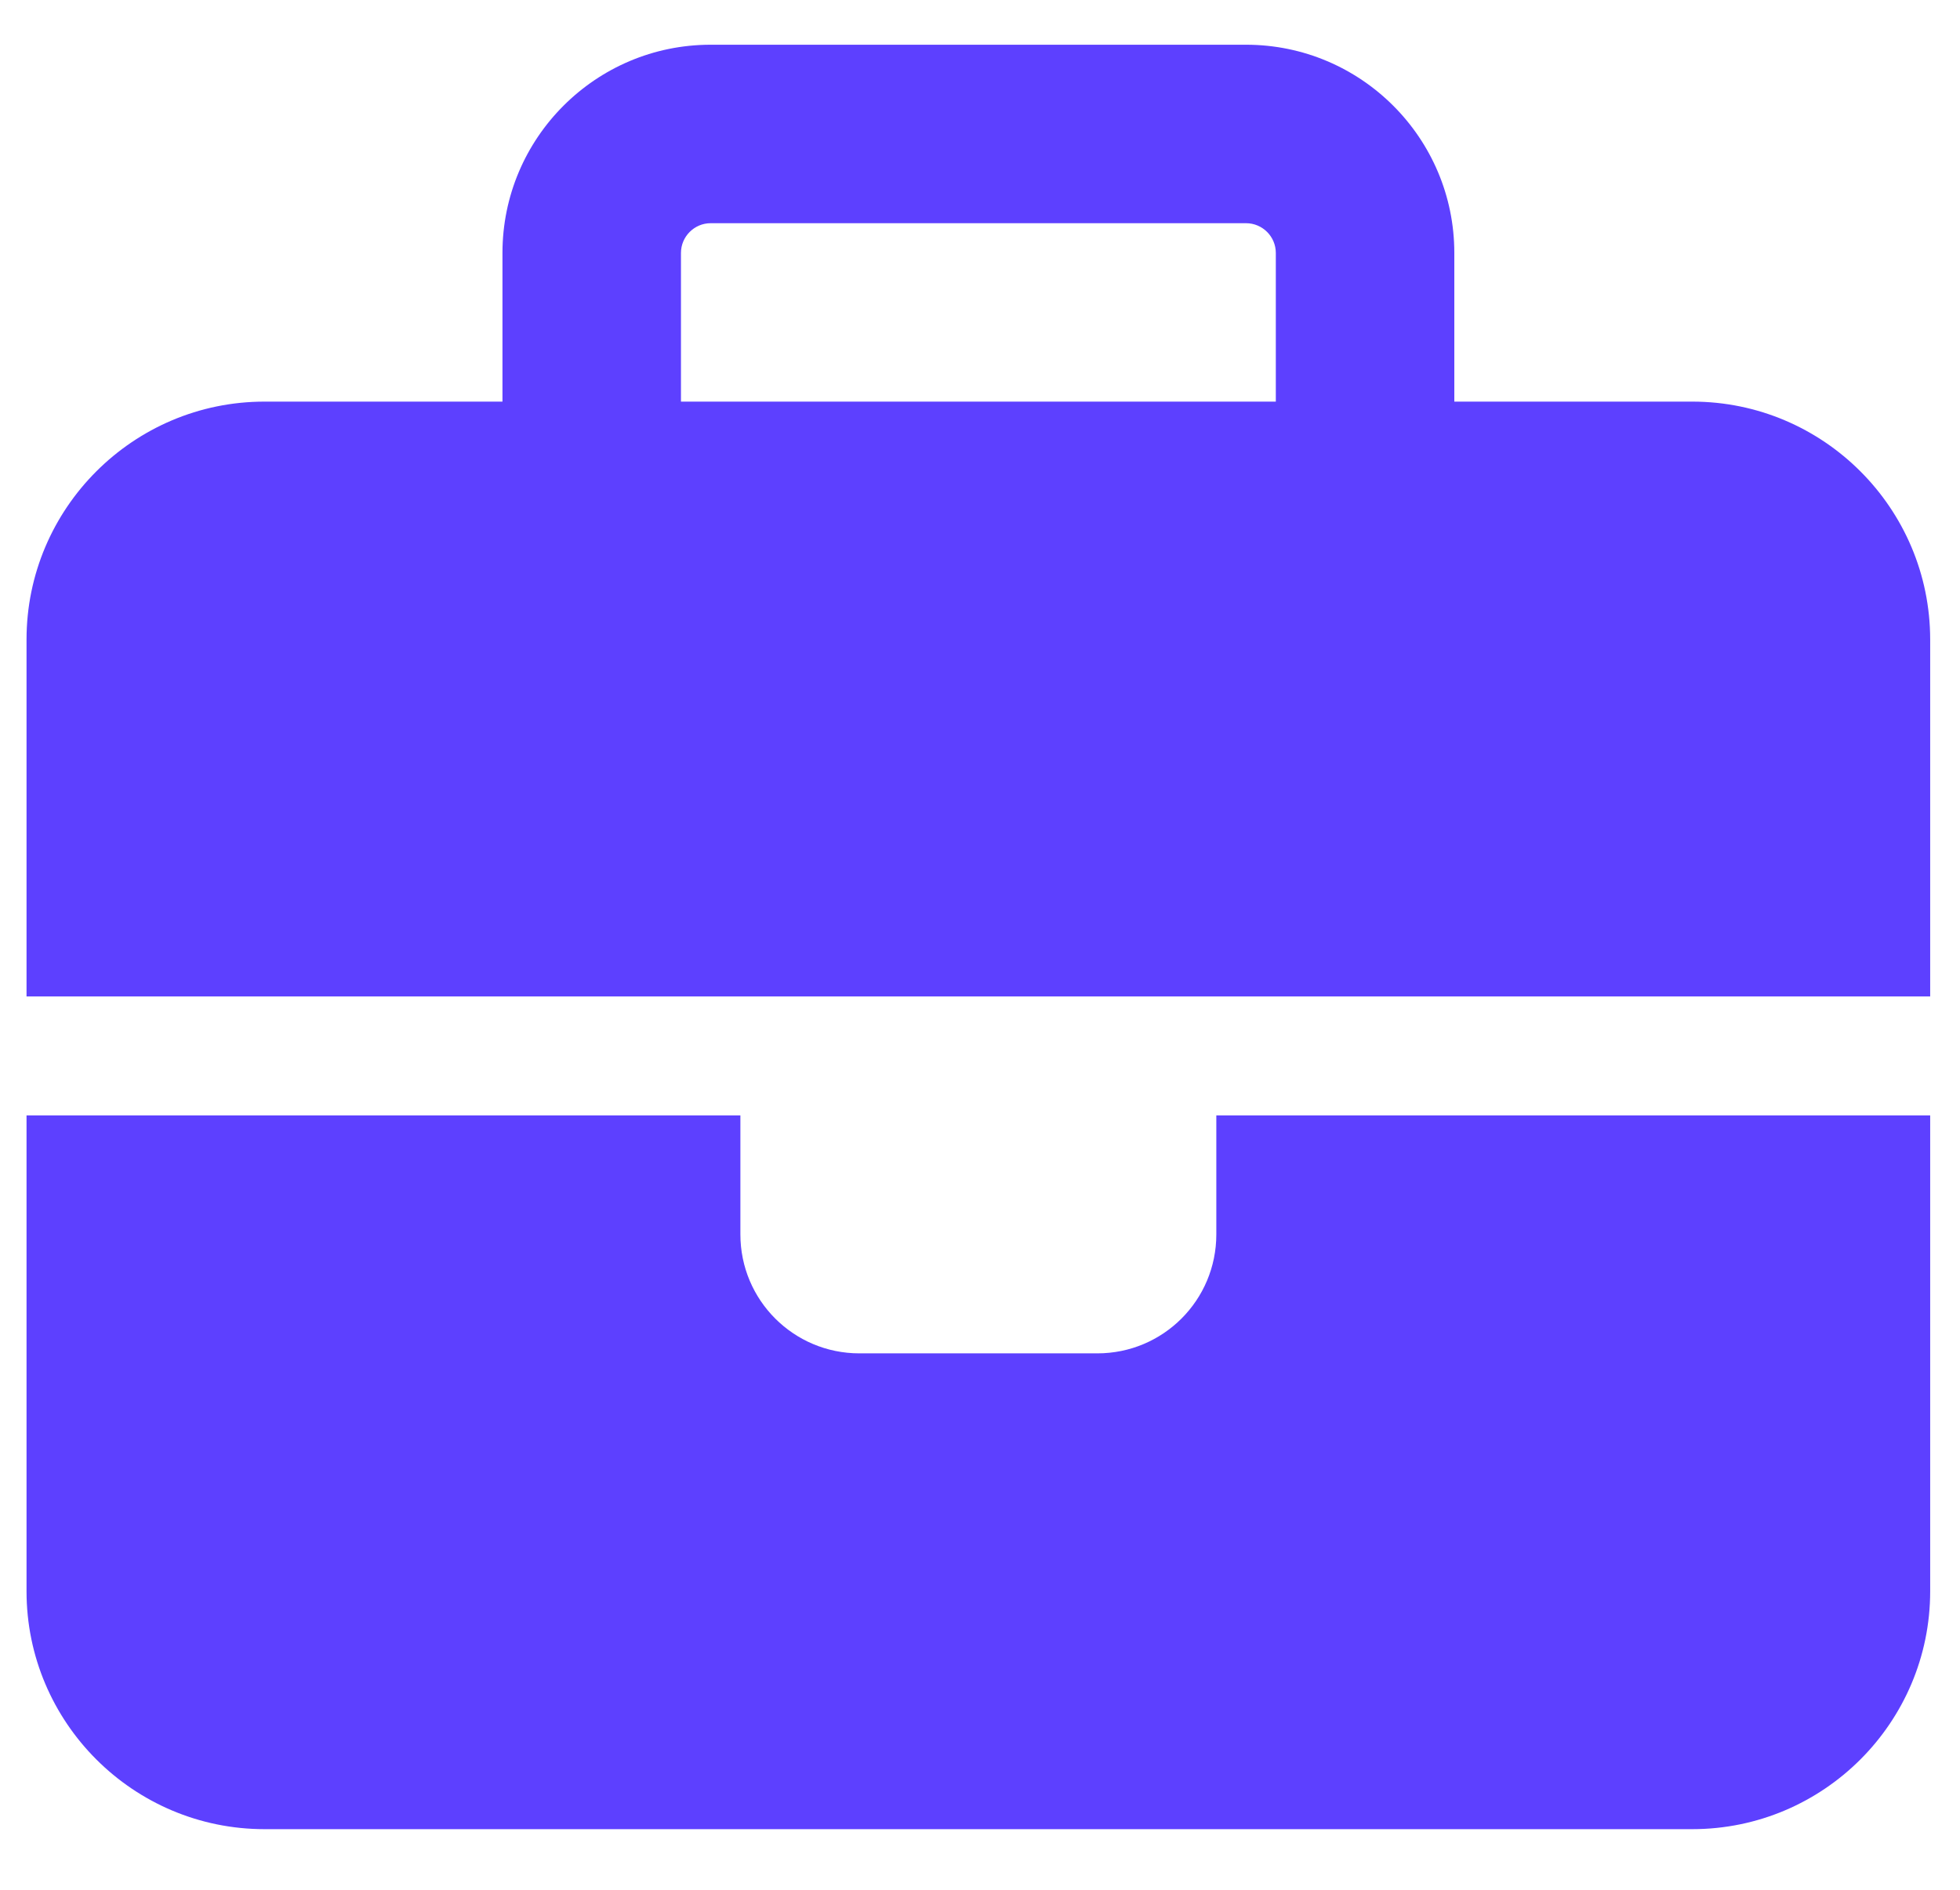 <svg width="28" height="27" viewBox="0 0 28 27" fill="none" xmlns="http://www.w3.org/2000/svg">
<path d="M10.152 3.189H17.801C18.035 3.189 18.226 3.38 18.226 3.614V5.738H9.728V3.614C9.728 3.38 9.919 3.189 10.152 3.189ZM7.178 3.614V5.738H3.779C1.904 5.738 0.379 7.263 0.379 9.138V14.237H10.577H17.376H27.574V9.138C27.574 7.263 26.05 5.738 24.175 5.738H20.776V3.614C20.776 1.972 19.442 0.639 17.801 0.639H10.152C8.511 0.639 7.178 1.972 7.178 3.614ZM27.574 15.936H17.376V17.636C17.376 18.576 16.617 19.336 15.676 19.336H12.277C11.337 19.336 10.577 18.576 10.577 17.636V15.936H0.379V22.735C0.379 24.61 1.904 26.134 3.779 26.134H24.175C26.05 26.134 27.574 24.61 27.574 22.735V15.936Z" fill="#5D40FF"/>
</svg>
